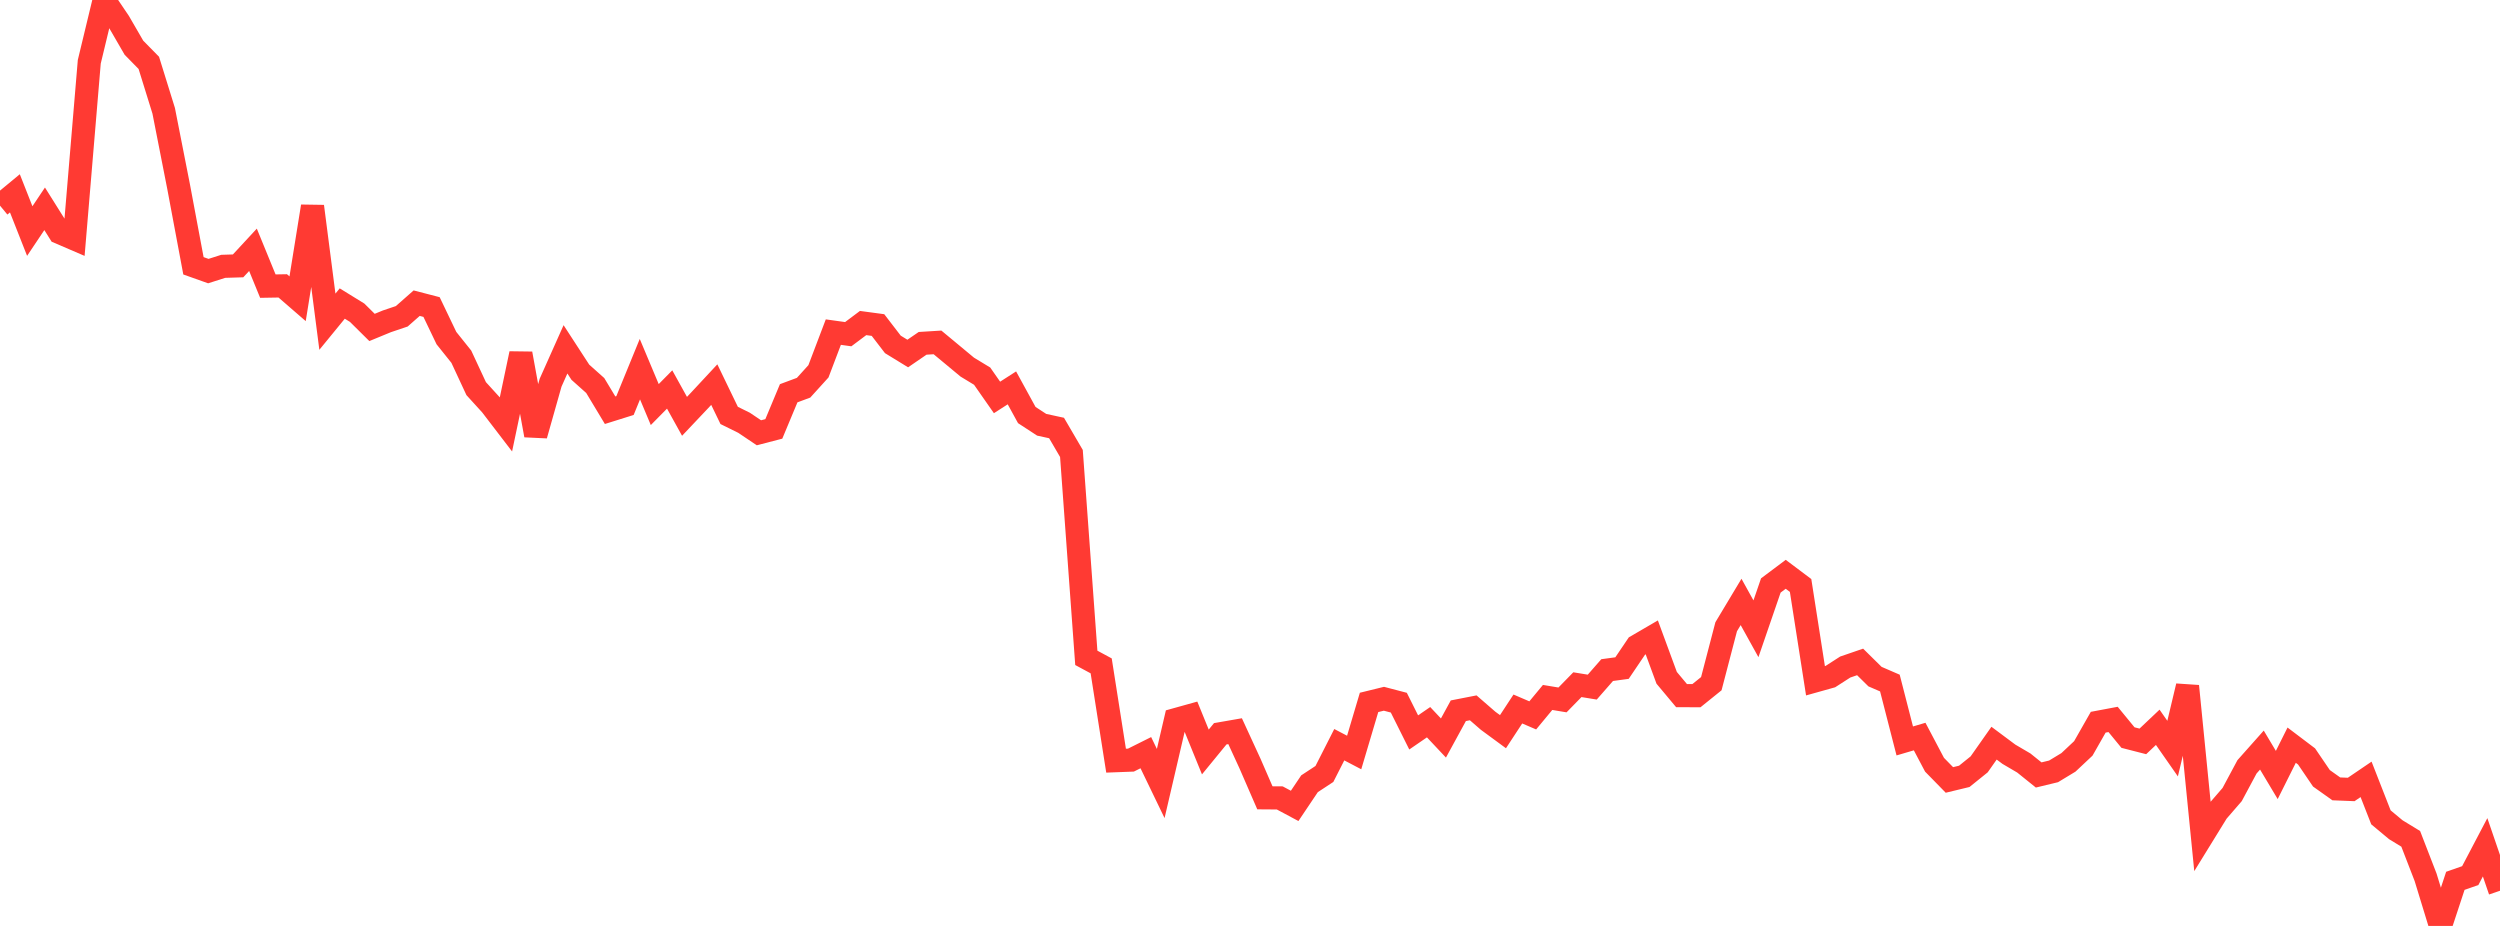 <?xml version="1.0" standalone="no"?>
<!DOCTYPE svg PUBLIC "-//W3C//DTD SVG 1.1//EN" "http://www.w3.org/Graphics/SVG/1.1/DTD/svg11.dtd">

<svg width="135" height="50" viewBox="0 0 135 50" preserveAspectRatio="none" 
  xmlns="http://www.w3.org/2000/svg"
  xmlns:xlink="http://www.w3.org/1999/xlink">


<polyline points="0.0, 11.104 0.804, 10.439 1.607, 12.477 2.411, 11.275 3.214, 12.555 4.018, 12.901 4.821, 3.336 5.625, 0.0 6.429, 1.189 7.232, 2.576 8.036, 3.395 8.839, 5.981 9.643, 10.071 10.446, 14.353 11.25, 14.639 12.054, 14.382 12.857, 14.357 13.661, 13.489 14.464, 15.451 15.268, 15.437 16.071, 16.133 16.875, 11.143 17.679, 17.372 18.482, 16.391 19.286, 16.887 20.089, 17.682 20.893, 17.351 21.696, 17.08 22.5, 16.371 23.304, 16.58 24.107, 18.257 24.911, 19.262 25.714, 20.986 26.518, 21.869 27.321, 22.918 28.125, 19.096 28.929, 23.504 29.732, 20.665 30.536, 18.864 31.339, 20.1 32.143, 20.818 32.946, 22.152 33.75, 21.9 34.554, 19.935 35.357, 21.847 36.161, 21.032 36.964, 22.482 37.768, 21.632 38.571, 20.769 39.375, 22.433 40.179, 22.83 40.982, 23.37 41.786, 23.161 42.589, 21.236 43.393, 20.937 44.196, 20.051 45.0, 17.934 45.804, 18.046 46.607, 17.444 47.411, 17.552 48.214, 18.597 49.018, 19.09 49.821, 18.54 50.625, 18.49 51.429, 19.157 52.232, 19.824 53.036, 20.312 53.839, 21.462 54.643, 20.945 55.446, 22.412 56.25, 22.937 57.054, 23.112 57.857, 24.487 58.661, 35.524 59.464, 35.957 60.268, 41.076 61.071, 41.046 61.875, 40.644 62.679, 42.31 63.482, 38.861 64.286, 38.637 65.089, 40.607 65.893, 39.624 66.696, 39.484 67.5, 41.232 68.304, 43.082 69.107, 43.088 69.911, 43.518 70.714, 42.322 71.518, 41.794 72.321, 40.214 73.125, 40.635 73.929, 37.93 74.732, 37.733 75.536, 37.944 76.339, 39.551 77.143, 38.999 77.946, 39.853 78.75, 38.38 79.554, 38.223 80.357, 38.92 81.161, 39.511 81.964, 38.286 82.768, 38.631 83.571, 37.662 84.375, 37.796 85.179, 36.973 85.982, 37.104 86.786, 36.185 87.589, 36.076 88.393, 34.886 89.196, 34.418 90.0, 36.602 90.804, 37.564 91.607, 37.567 92.411, 36.919 93.214, 33.844 94.018, 32.504 94.821, 33.954 95.625, 31.615 96.429, 31.012 97.232, 31.615 98.036, 36.762 98.839, 36.537 99.643, 36.02 100.446, 35.744 101.25, 36.537 102.054, 36.885 102.857, 40.011 103.661, 39.774 104.464, 41.295 105.268, 42.117 106.071, 41.923 106.875, 41.275 107.679, 40.131 108.482, 40.73 109.286, 41.202 110.089, 41.848 110.893, 41.654 111.696, 41.168 112.5, 40.413 113.304, 39 114.107, 38.849 114.911, 39.829 115.714, 40.035 116.518, 39.274 117.321, 40.425 118.125, 37.051 118.929, 45.138 119.732, 43.836 120.536, 42.906 121.339, 41.408 122.143, 40.504 122.946, 41.849 123.75, 40.239 124.554, 40.847 125.357, 42.028 126.161, 42.599 126.964, 42.631 127.768, 42.085 128.571, 44.137 129.375, 44.806 130.179, 45.297 130.982, 47.373 131.786, 50.0 132.589, 47.564 133.393, 47.283 134.196, 45.754 135.0, 48.1" fill="none" stroke="#ff3a33" stroke-width="1.25"/>

</svg>